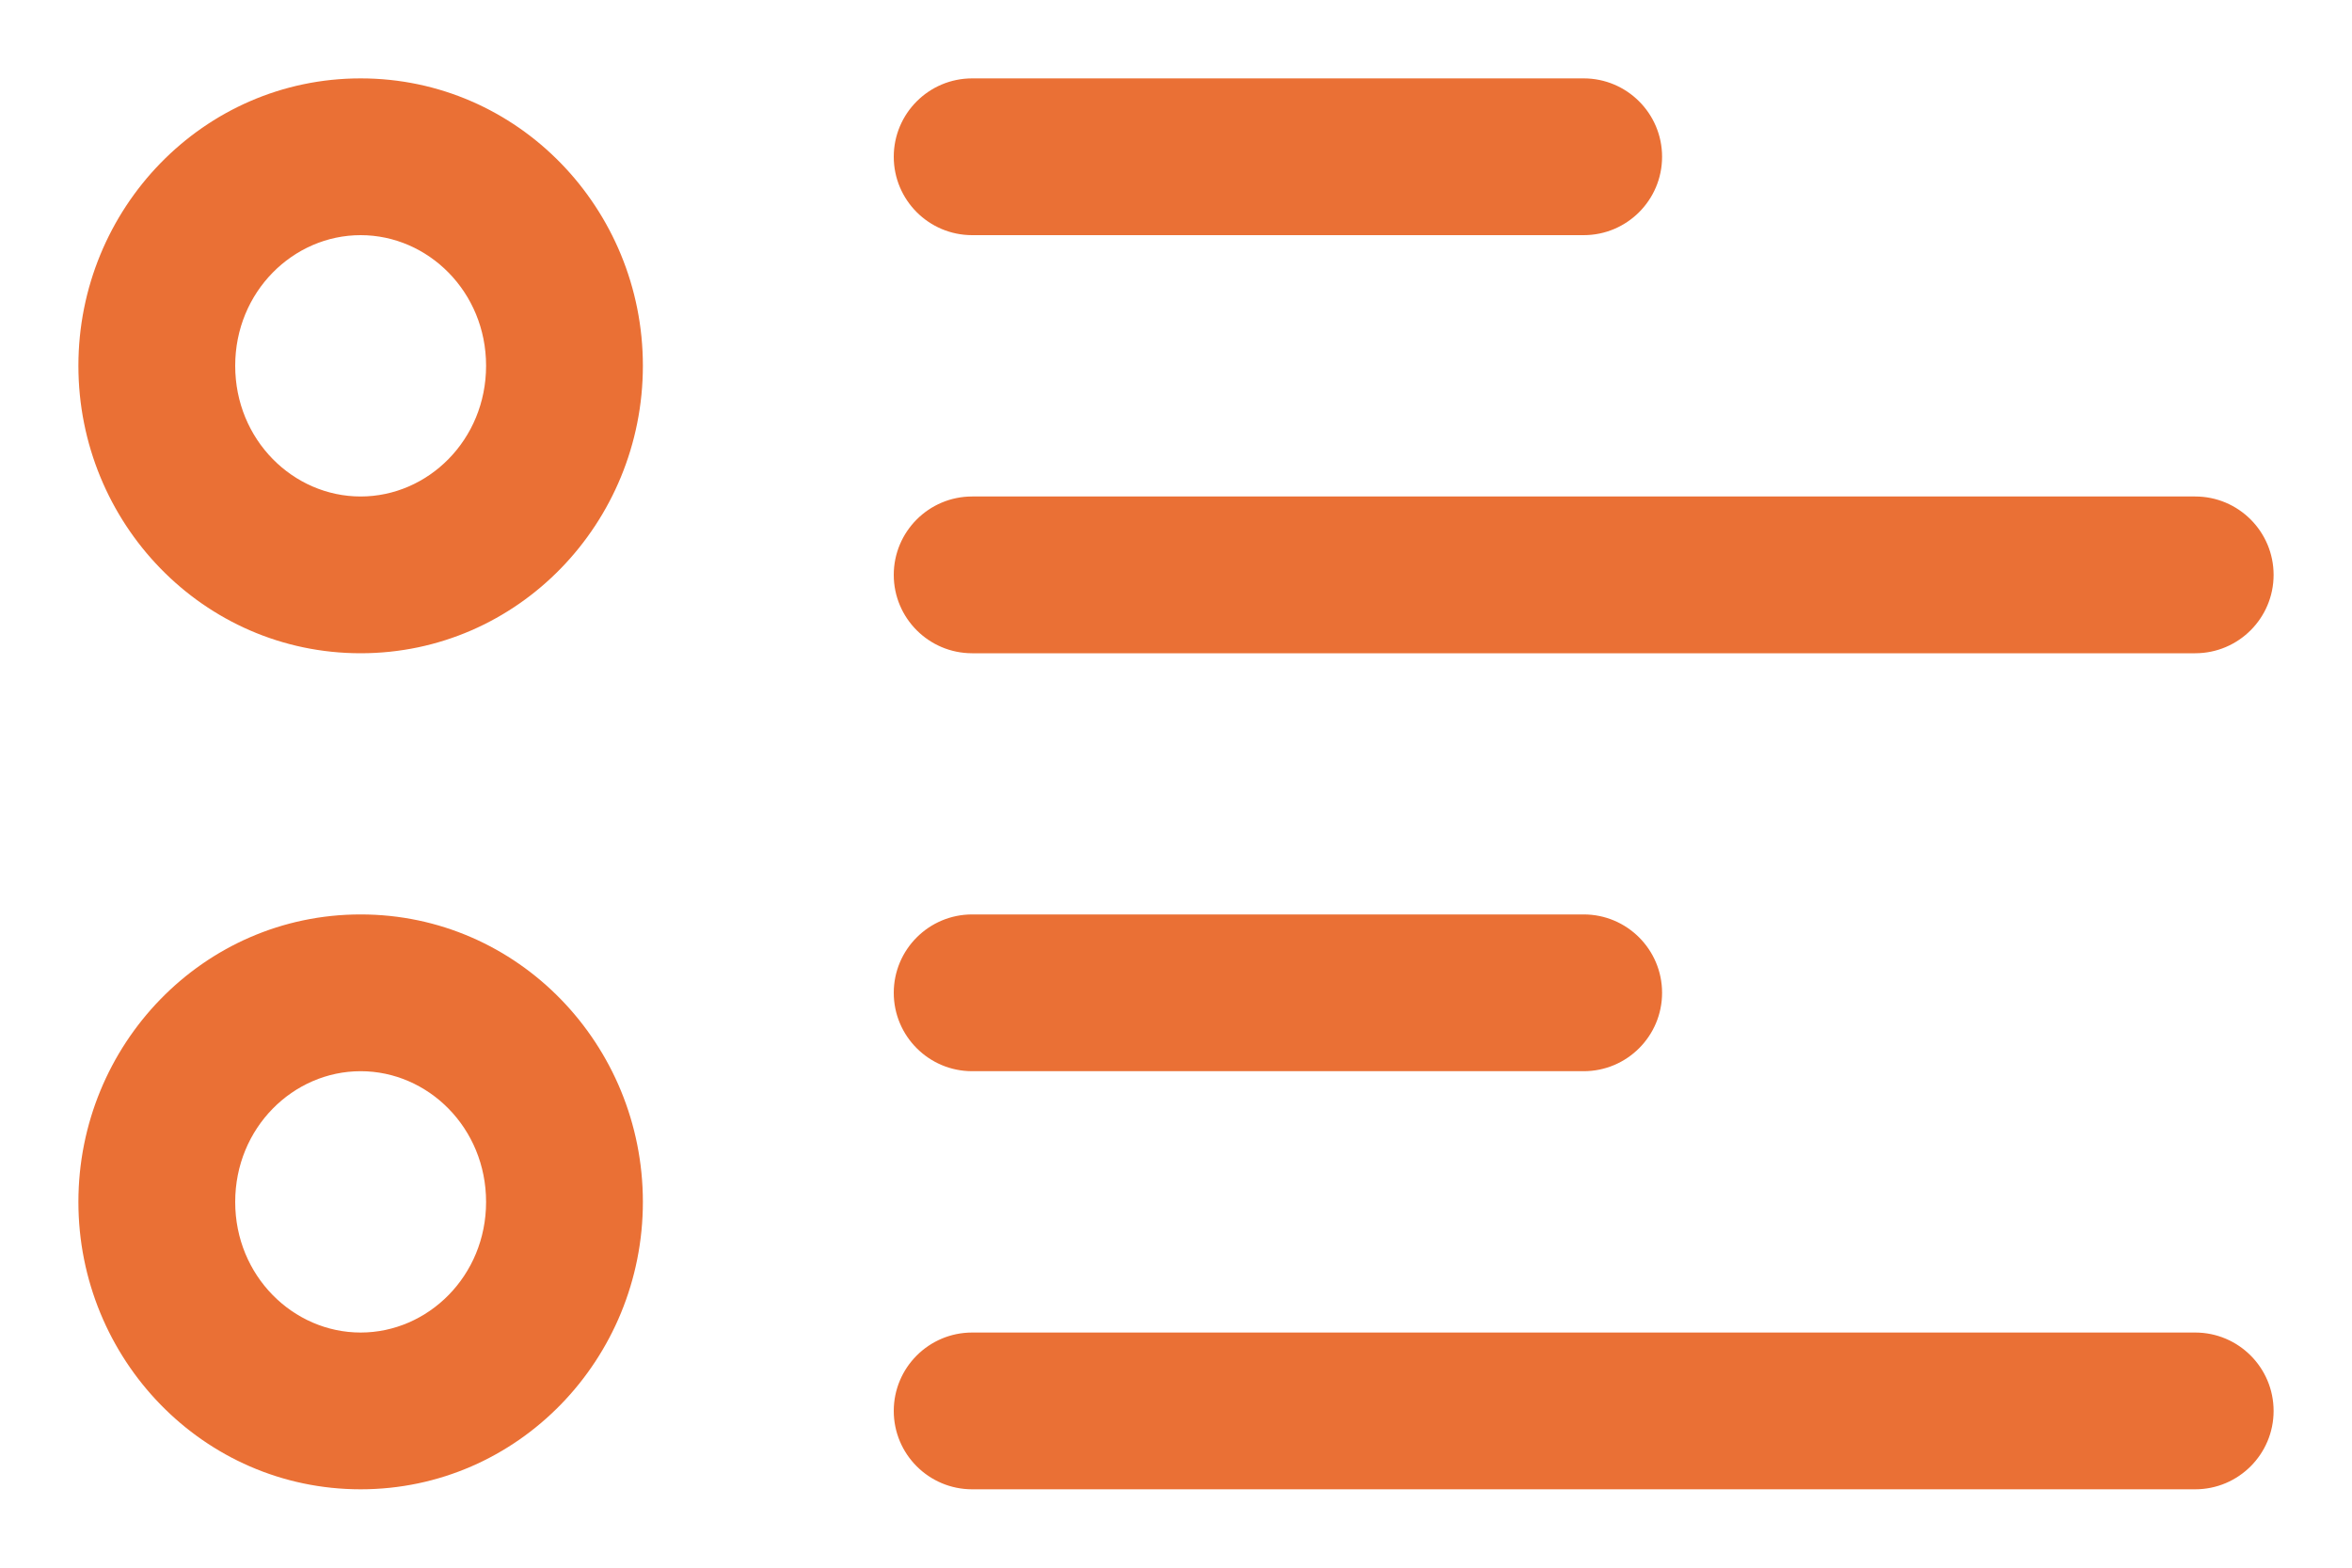 <svg width="15" height="10" viewBox="0 0 15 10" fill="none" xmlns="http://www.w3.org/2000/svg">
<path d="M6.2 0.5C5.924 0.5 5.7 0.724 5.7 1C5.7 1.276 5.924 1.5 6.2 1.5V0.5ZM10.1 1.5C10.376 1.5 10.6 1.276 10.6 1C10.6 0.724 10.376 0.5 10.1 0.5V1.5ZM6.2 5.833C5.924 5.833 5.7 6.057 5.7 6.333C5.7 6.609 5.924 6.833 6.2 6.833V5.833ZM10.1 6.833C10.376 6.833 10.6 6.609 10.6 6.333C10.6 6.057 10.376 5.833 10.1 5.833V6.833ZM6.2 3.167C5.924 3.167 5.7 3.391 5.7 3.667C5.7 3.943 5.924 4.167 6.2 4.167V3.167ZM14 4.167C14.276 4.167 14.5 3.943 14.5 3.667C14.5 3.391 14.276 3.167 14 3.167V4.167ZM6.2 8.5C5.924 8.5 5.7 8.724 5.7 9C5.7 9.276 5.924 9.5 6.2 9.5V8.5ZM14 9.5C14.276 9.5 14.5 9.276 14.5 9C14.5 8.724 14.276 8.5 14 8.5V9.5ZM2.3 3.167C1.87 3.167 1.5 2.806 1.5 2.333L0.5 2.333C0.5 3.334 1.294 4.167 2.3 4.167V3.167ZM1.5 2.333C1.5 1.861 1.87 1.5 2.3 1.5V0.5C1.294 0.5 0.5 1.333 0.5 2.333L1.5 2.333ZM2.3 1.5C2.73 1.5 3.1 1.861 3.1 2.333H4.1C4.1 1.333 3.306 0.5 2.3 0.5V1.5ZM3.1 2.333C3.1 2.806 2.73 3.167 2.3 3.167V4.167C3.306 4.167 4.1 3.334 4.1 2.333H3.1ZM2.3 8.5C1.87 8.5 1.5 8.139 1.5 7.667H0.5C0.5 8.667 1.294 9.5 2.3 9.5V8.5ZM1.5 7.667C1.5 7.194 1.87 6.833 2.3 6.833V5.833C1.294 5.833 0.5 6.666 0.5 7.667H1.5ZM2.3 6.833C2.73 6.833 3.1 7.194 3.1 7.667H4.1C4.1 6.666 3.306 5.833 2.3 5.833V6.833ZM3.1 7.667C3.1 8.139 2.73 8.5 2.3 8.5V9.5C3.306 9.5 4.1 8.667 4.1 7.667H3.1ZM6.2 1.5H10.1V0.5H6.2V1.5ZM6.2 6.833H10.1V5.833H6.2V6.833ZM6.2 4.167H14V3.167H6.2V4.167ZM6.2 9.5H14V8.5H6.2V9.5Z" fill="#EA7035"/>
</svg>
